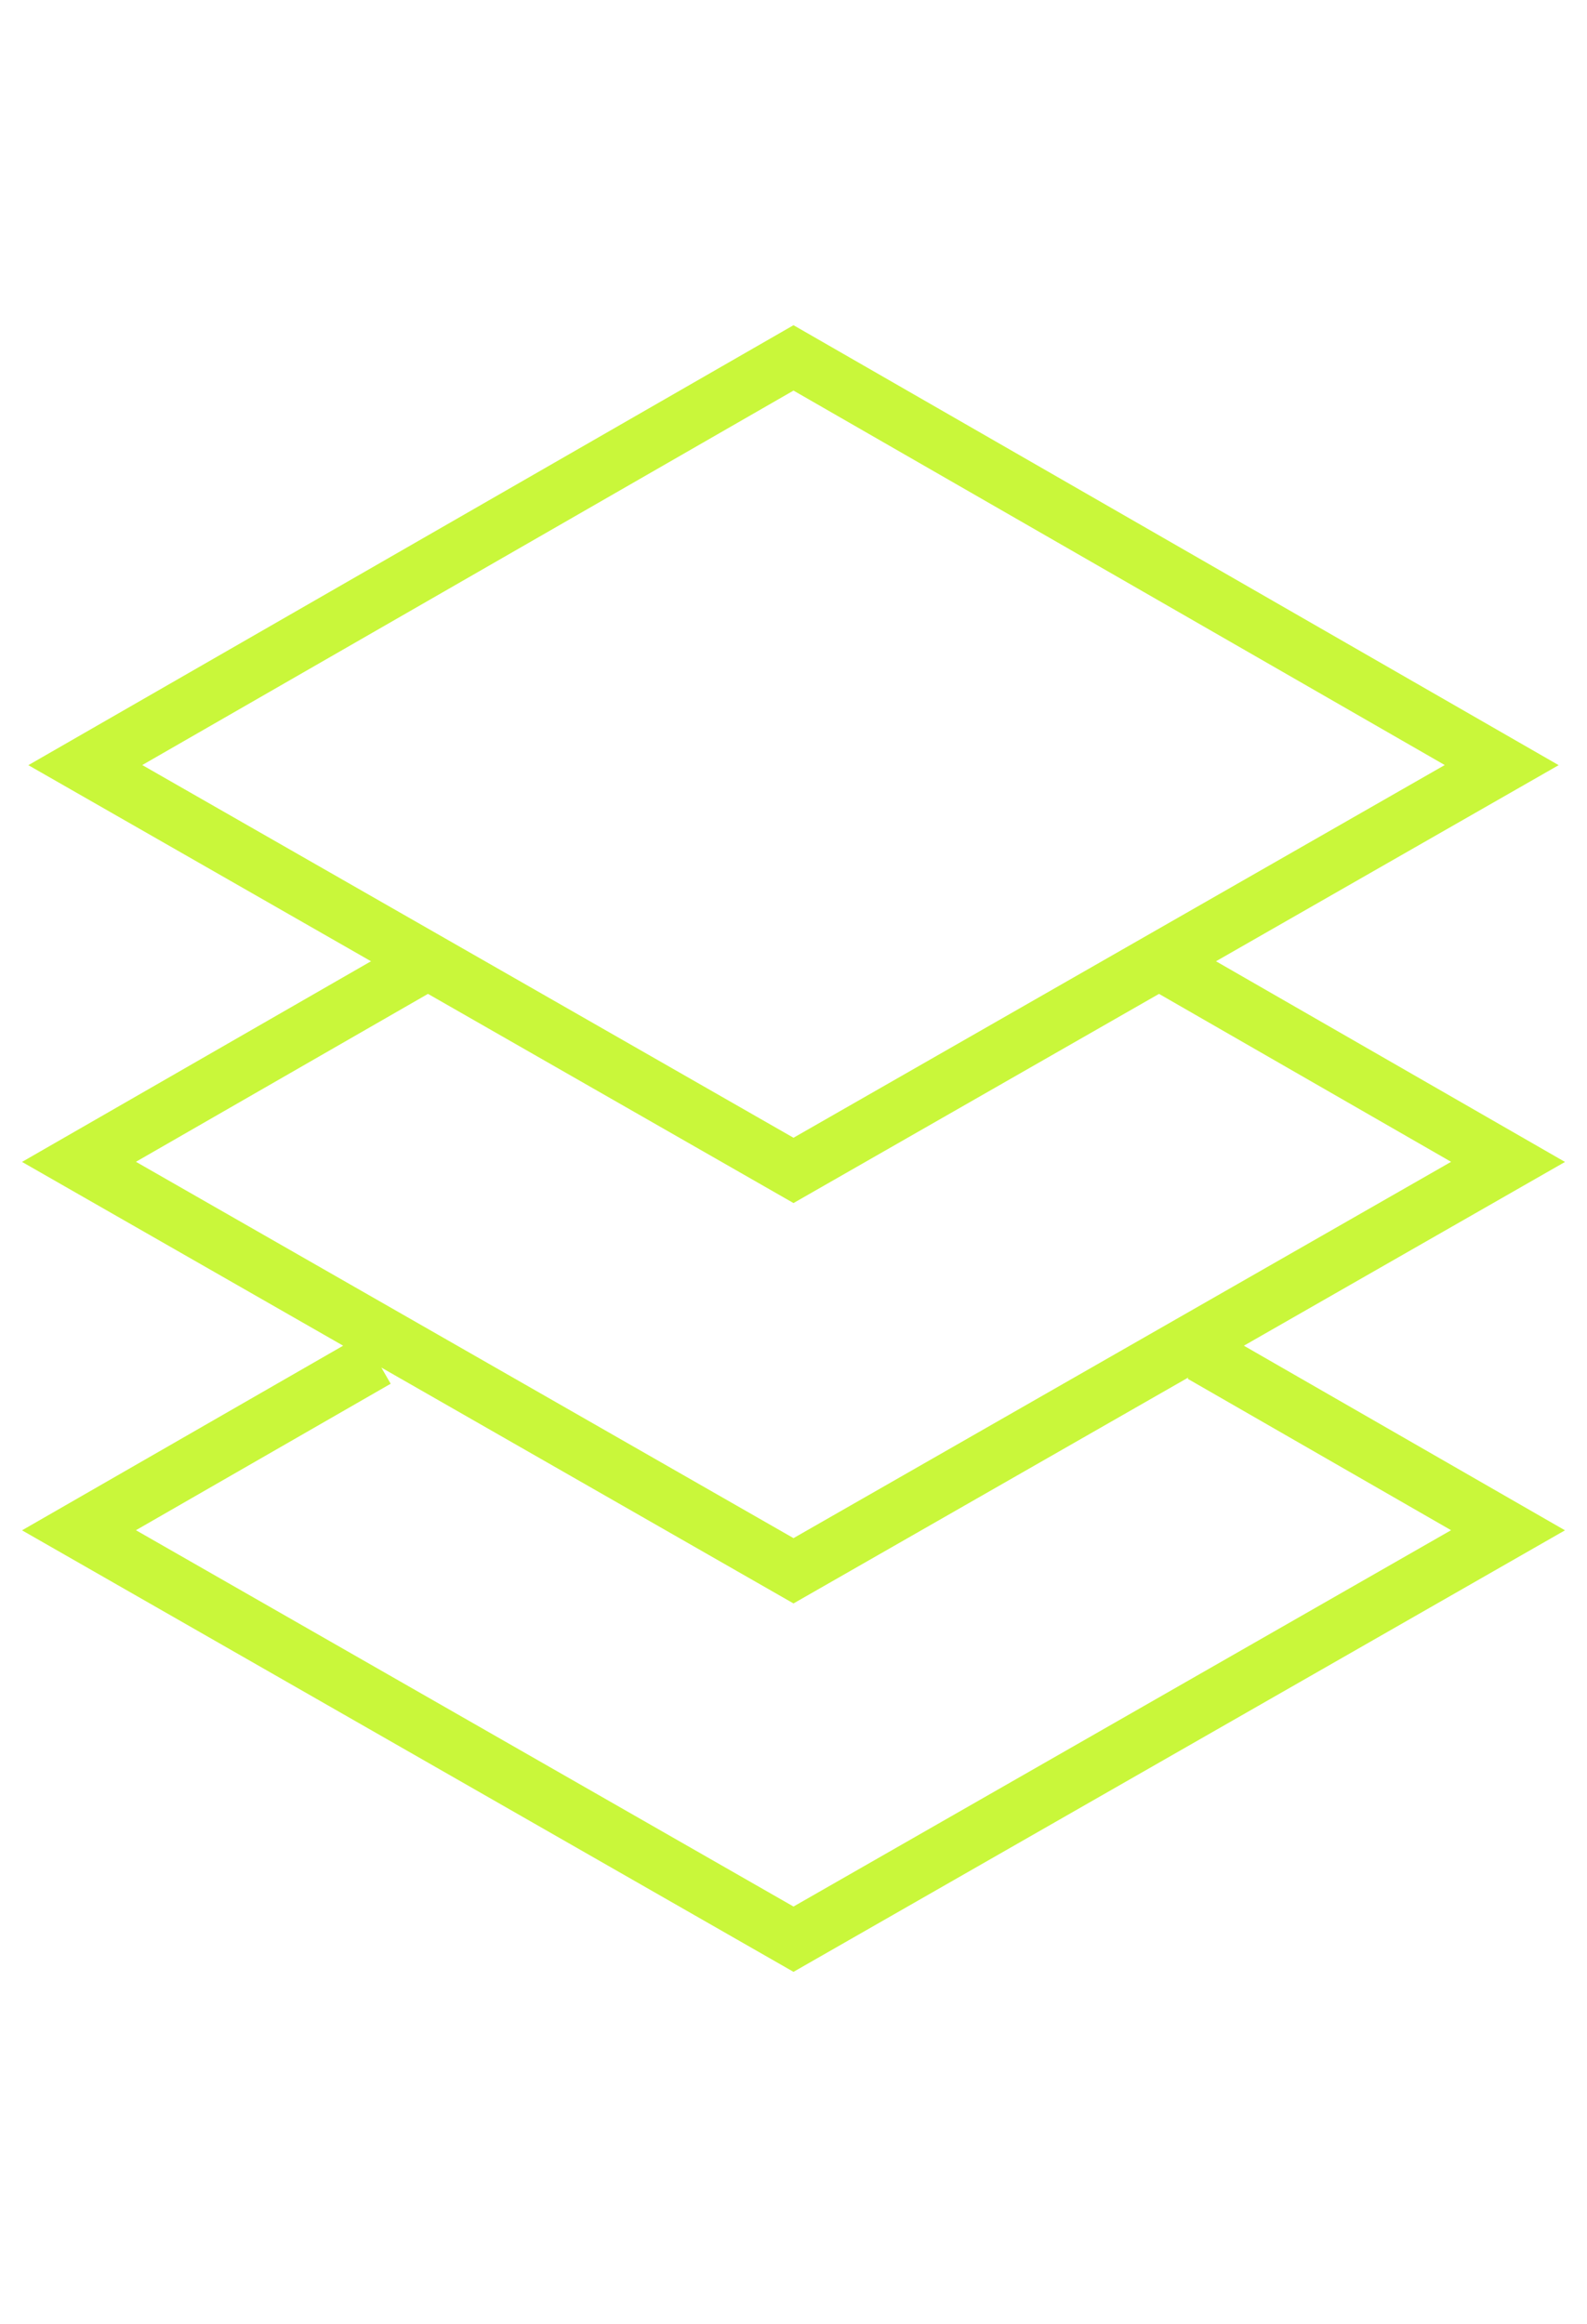 <svg xmlns="http://www.w3.org/2000/svg" width="56" height="82" fill="none" stroke="#c9f73a" stroke-width="2" xmlns:v="https://vecta.io/nano"><path d="M40.607 33.75l12.607 7.249L28 55.428 2.787 40.998l12.607-7.249m27.013 14.036l10.806 6.213L28 68.428 2.787 53.998l10.5-6.037"/><path d="M3.01 26.998L28 12.629l24.99 14.369L28 41.3 3.01 26.998z"/></svg>